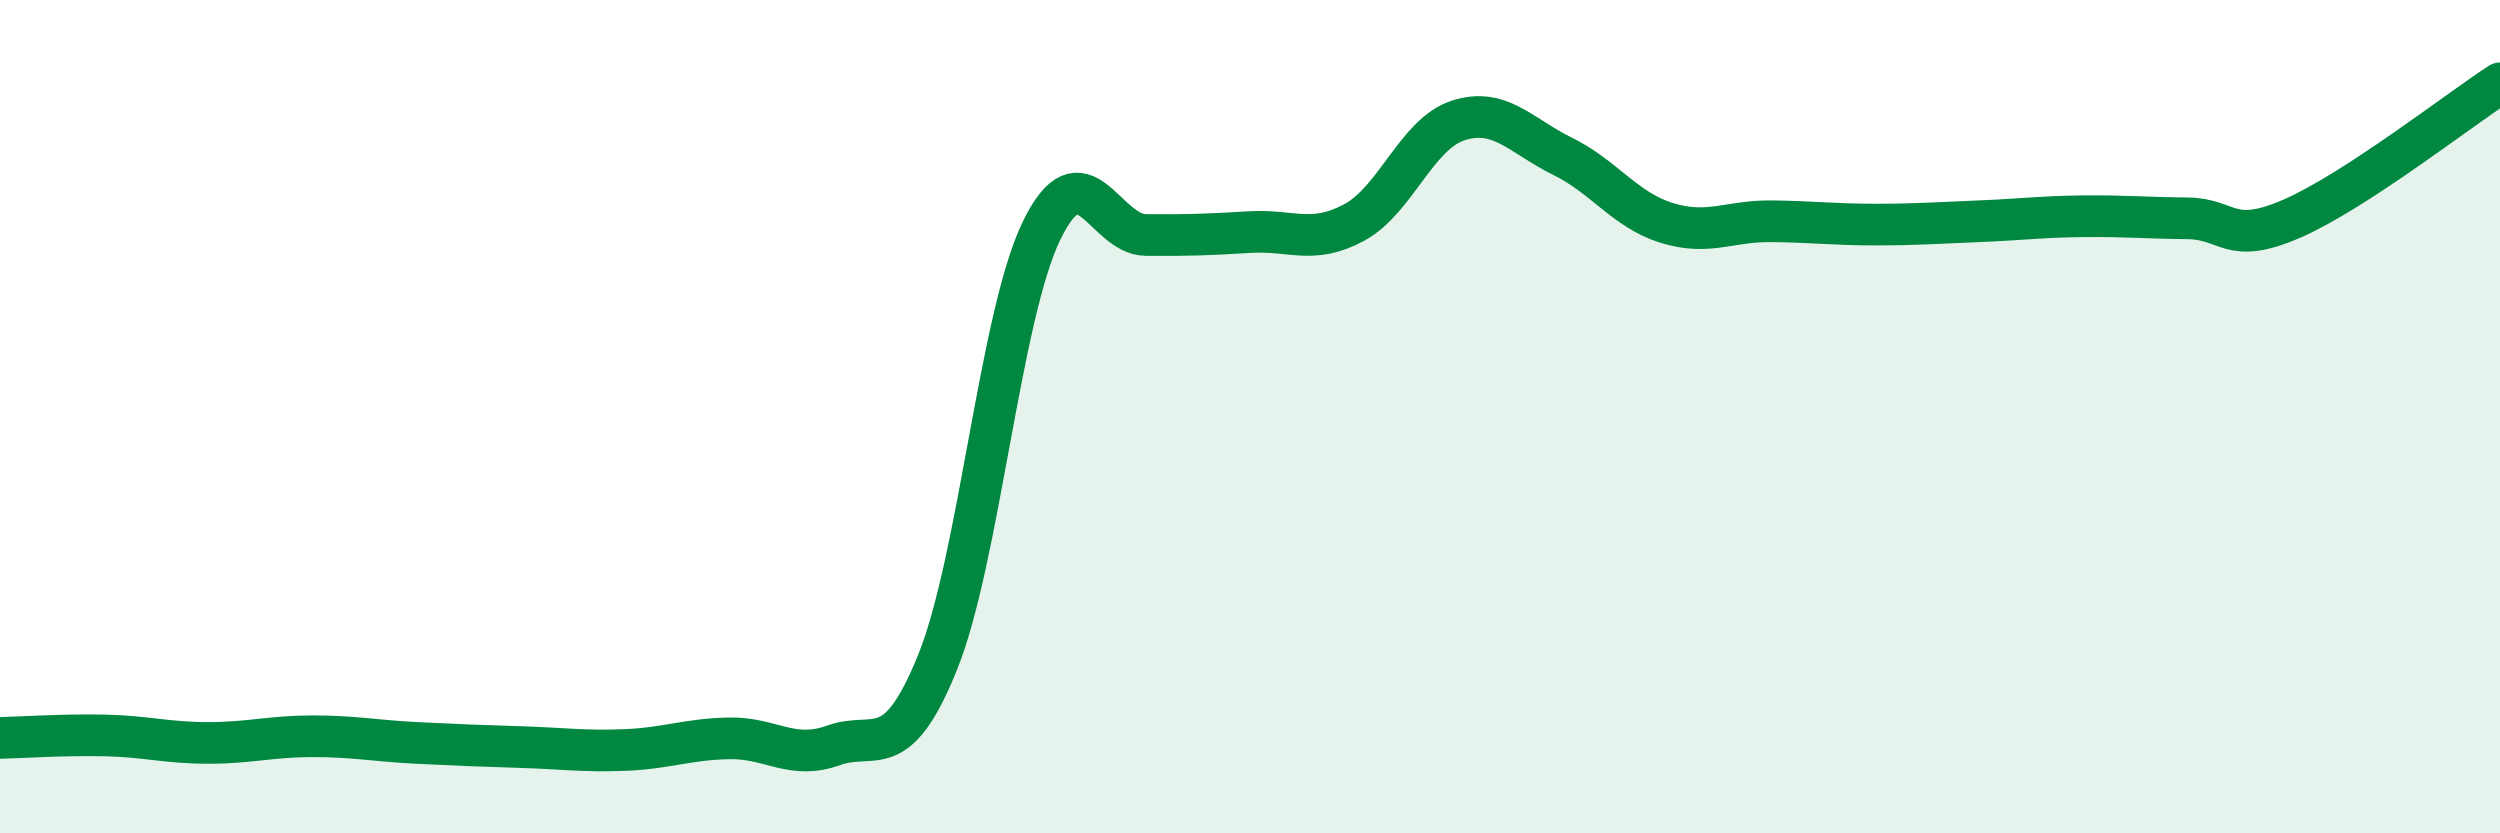 
    <svg width="60" height="20" viewBox="0 0 60 20" xmlns="http://www.w3.org/2000/svg">
      <path
        d="M 0,17.71 C 0.5,17.7 1.5,17.63 2.5,17.65 C 3.5,17.67 4,17.83 5,17.83 C 6,17.83 6.5,17.67 7.5,17.67 C 8.5,17.67 9,17.78 10,17.83 C 11,17.88 11.5,17.9 12.5,17.93 C 13.5,17.96 14,18.04 15,18 C 16,17.96 16.5,17.74 17.5,17.72 C 18.5,17.7 19,18.25 20,17.89 C 21,17.53 21.5,18.37 22.5,15.9 C 23.5,13.43 24,7.58 25,5.53 C 26,3.48 26.5,5.63 27.5,5.64 C 28.5,5.65 29,5.63 30,5.57 C 31,5.51 31.5,5.88 32.5,5.34 C 33.5,4.8 34,3.21 35,2.89 C 36,2.57 36.5,3.26 37.5,3.75 C 38.5,4.24 39,5.04 40,5.35 C 41,5.66 41.5,5.3 42.5,5.31 C 43.5,5.32 44,5.39 45,5.39 C 46,5.39 46.5,5.35 47.5,5.31 C 48.5,5.27 49,5.2 50,5.19 C 51,5.18 51.5,5.23 52.5,5.24 C 53.5,5.25 53.5,5.9 55,5.25 C 56.5,4.6 59,2.65 60,2L60 20L0 20Z"
        fill="#008740"
        opacity="0.1"
        stroke-linecap="round"
        stroke-linejoin="round"
      />
      <path
        d="M 0,17.71 C 0.5,17.7 1.5,17.63 2.5,17.65 C 3.5,17.67 4,17.83 5,17.83 C 6,17.83 6.5,17.67 7.5,17.67 C 8.5,17.67 9,17.78 10,17.83 C 11,17.88 11.5,17.9 12.5,17.93 C 13.5,17.96 14,18.04 15,18 C 16,17.96 16.5,17.74 17.5,17.72 C 18.5,17.7 19,18.25 20,17.89 C 21,17.53 21.5,18.37 22.5,15.9 C 23.5,13.43 24,7.58 25,5.53 C 26,3.48 26.5,5.63 27.5,5.64 C 28.5,5.65 29,5.63 30,5.57 C 31,5.51 31.5,5.88 32.5,5.34 C 33.5,4.8 34,3.21 35,2.89 C 36,2.57 36.5,3.26 37.5,3.75 C 38.5,4.24 39,5.04 40,5.35 C 41,5.66 41.5,5.3 42.5,5.31 C 43.5,5.32 44,5.39 45,5.39 C 46,5.39 46.5,5.35 47.5,5.31 C 48.5,5.27 49,5.2 50,5.19 C 51,5.18 51.5,5.23 52.5,5.24 C 53.5,5.25 53.5,5.9 55,5.25 C 56.5,4.6 59,2.65 60,2"
        stroke="#008740"
        stroke-width="1"
        fill="none"
        stroke-linecap="round"
        stroke-linejoin="round"
      />
    </svg>
  
